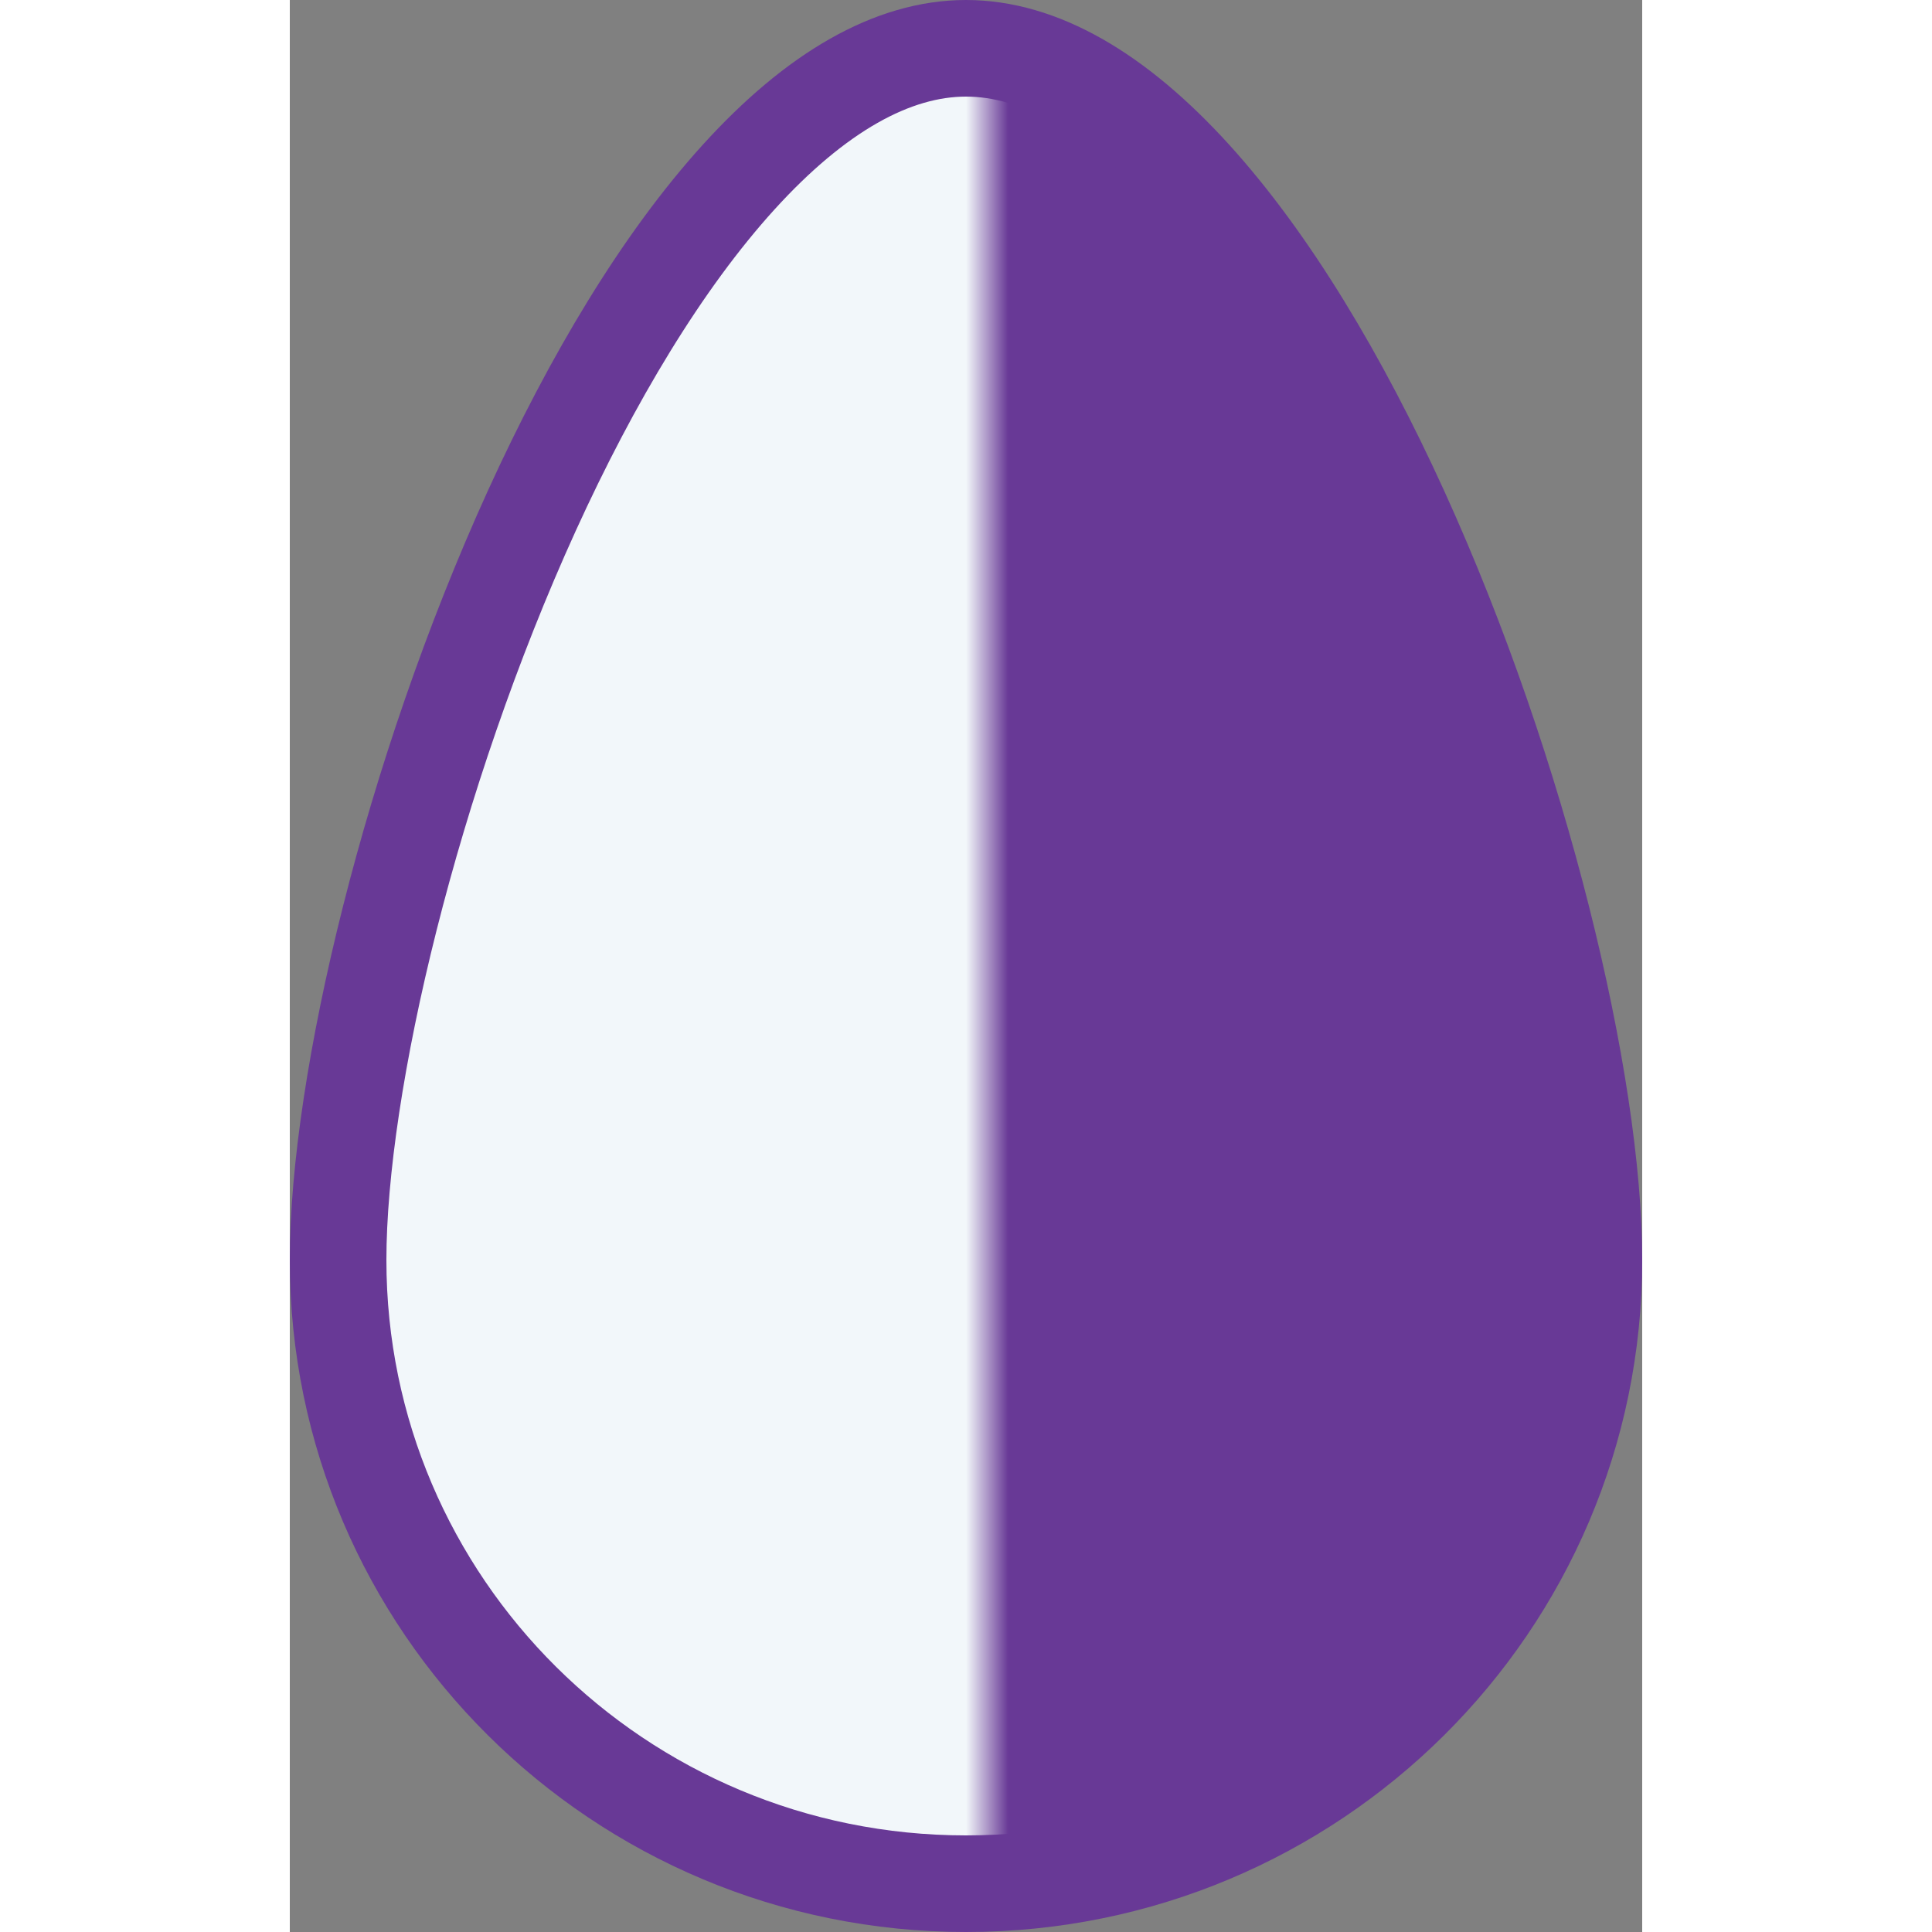 <svg fill="none" viewBox="0 0 14 20" height="47" width="47" xmlns="http://www.w3.org/2000/svg"><rect x="0" y="0" width="14" height="20" fill="#808080" stroke="none"/><path stroke="#683996" fill="url(#paint0_linear_4475_3071)" d="M7 0.5C7.761 0.5 8.557 0.956 9.354 1.834C10.144 2.704 10.873 3.923 11.495 5.288C12.742 8.026 13.5 11.216 13.5 13.044C13.5 16.607 10.593 19.5 7 19.5C3.407 19.5 0.5 16.607 0.5 13.044C0.5 11.216 1.258 8.026 2.505 5.288C3.127 3.923 3.856 2.704 4.646 1.834C5.443 0.956 6.239 0.5 7 0.5Z"></path><defs><linearGradient gradientUnits="userSpaceOnUse" y2="9.565" x2="7.438" y1="9.565" x1="7" id="paint0_linear_4475_3071"><stop stop-color="#F2F7FA"></stop><stop stop-color="#683996" offset="1"></stop></linearGradient></defs></svg>